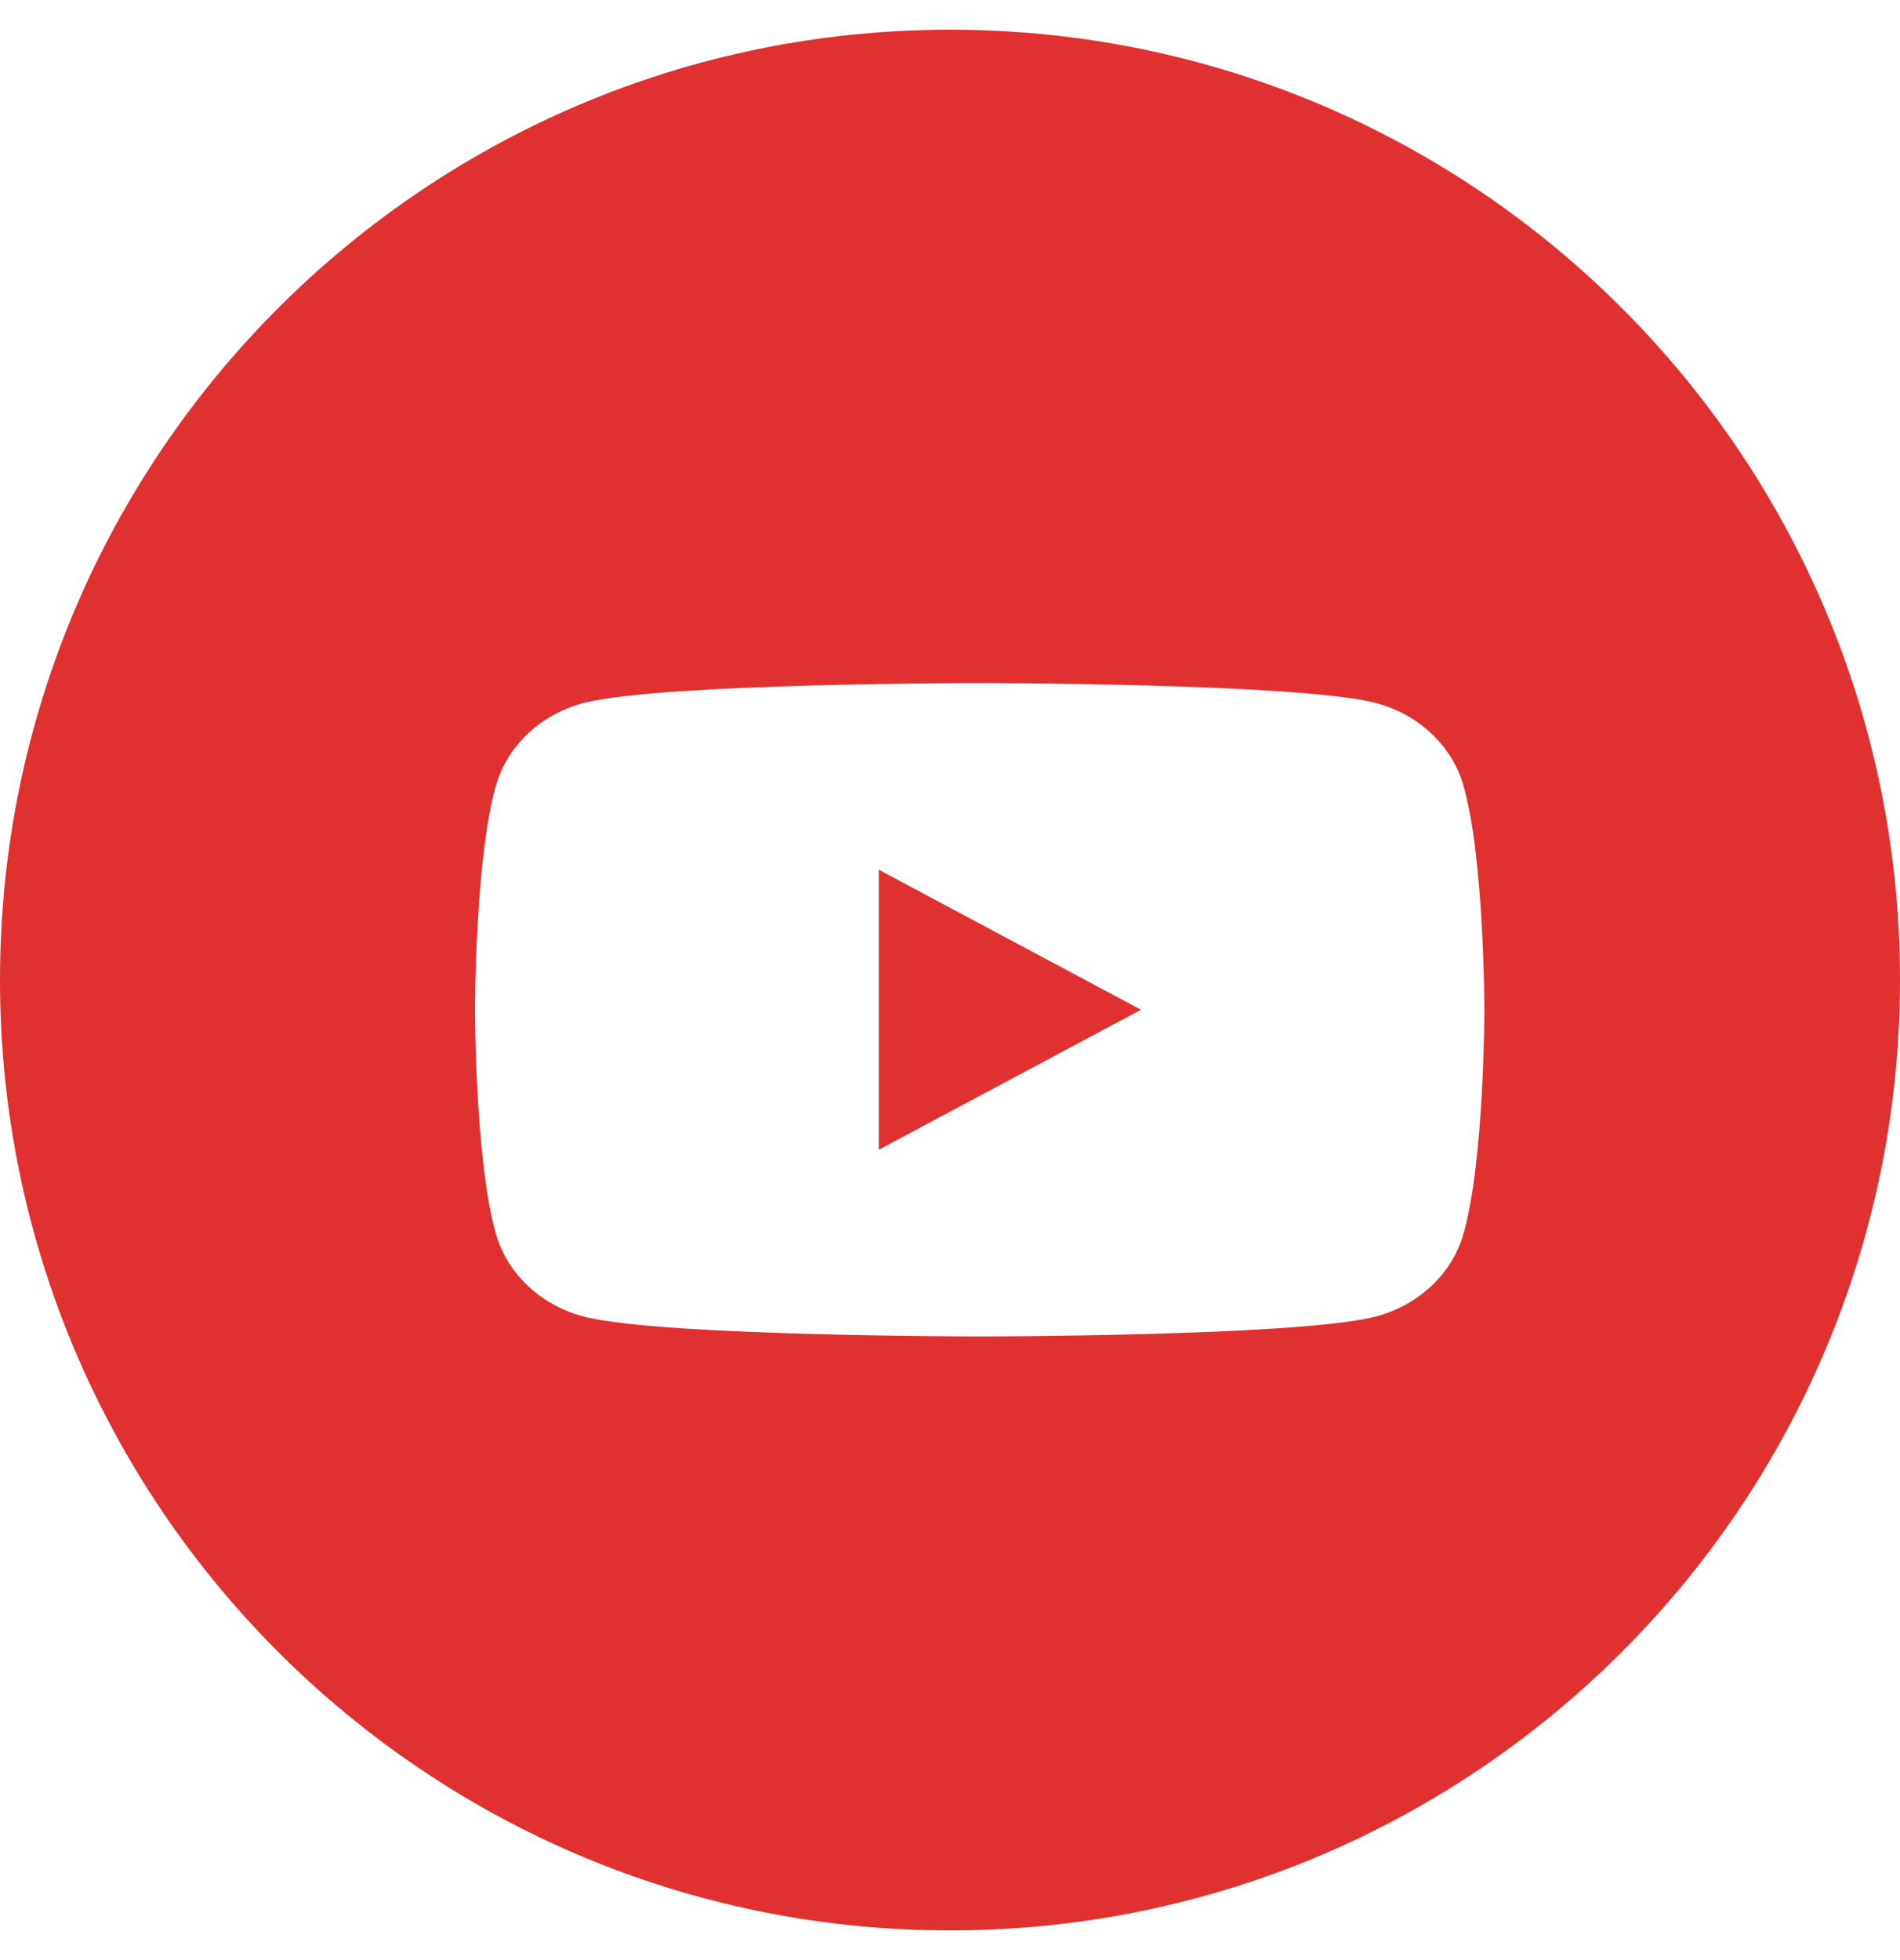 <svg width="32" height="33" viewBox="0 0 32 33" fill="none" xmlns="http://www.w3.org/2000/svg">
<path fill-rule="evenodd" clip-rule="evenodd" d="M0 16.499C0 7.662 7.164 0.5 16.001 0.5C24.836 0.5 32 7.662 32 16.499C32 25.336 24.836 32.5 16.001 32.5C7.164 32.5 0 25.336 0 16.499ZM23.142 11.828C23.873 12.009 24.449 12.541 24.645 13.218C25 14.443 25 17 25 17C25 17 25 19.557 24.645 20.782C24.449 21.459 23.873 21.991 23.142 22.172C21.816 22.5 16.5 22.5 16.5 22.5C16.5 22.5 11.184 22.5 9.858 22.172C9.127 21.991 8.551 21.459 8.355 20.782C8 19.557 8 17 8 17C8 17 8 14.443 8.355 13.218C8.551 12.541 9.127 12.009 9.858 11.828C11.184 11.5 16.5 11.5 16.5 11.5C16.5 11.5 21.816 11.5 23.142 11.828ZM14.8 14.643V19.357L19.217 17L14.8 14.643Z" fill="#E0302F"/>
</svg>
